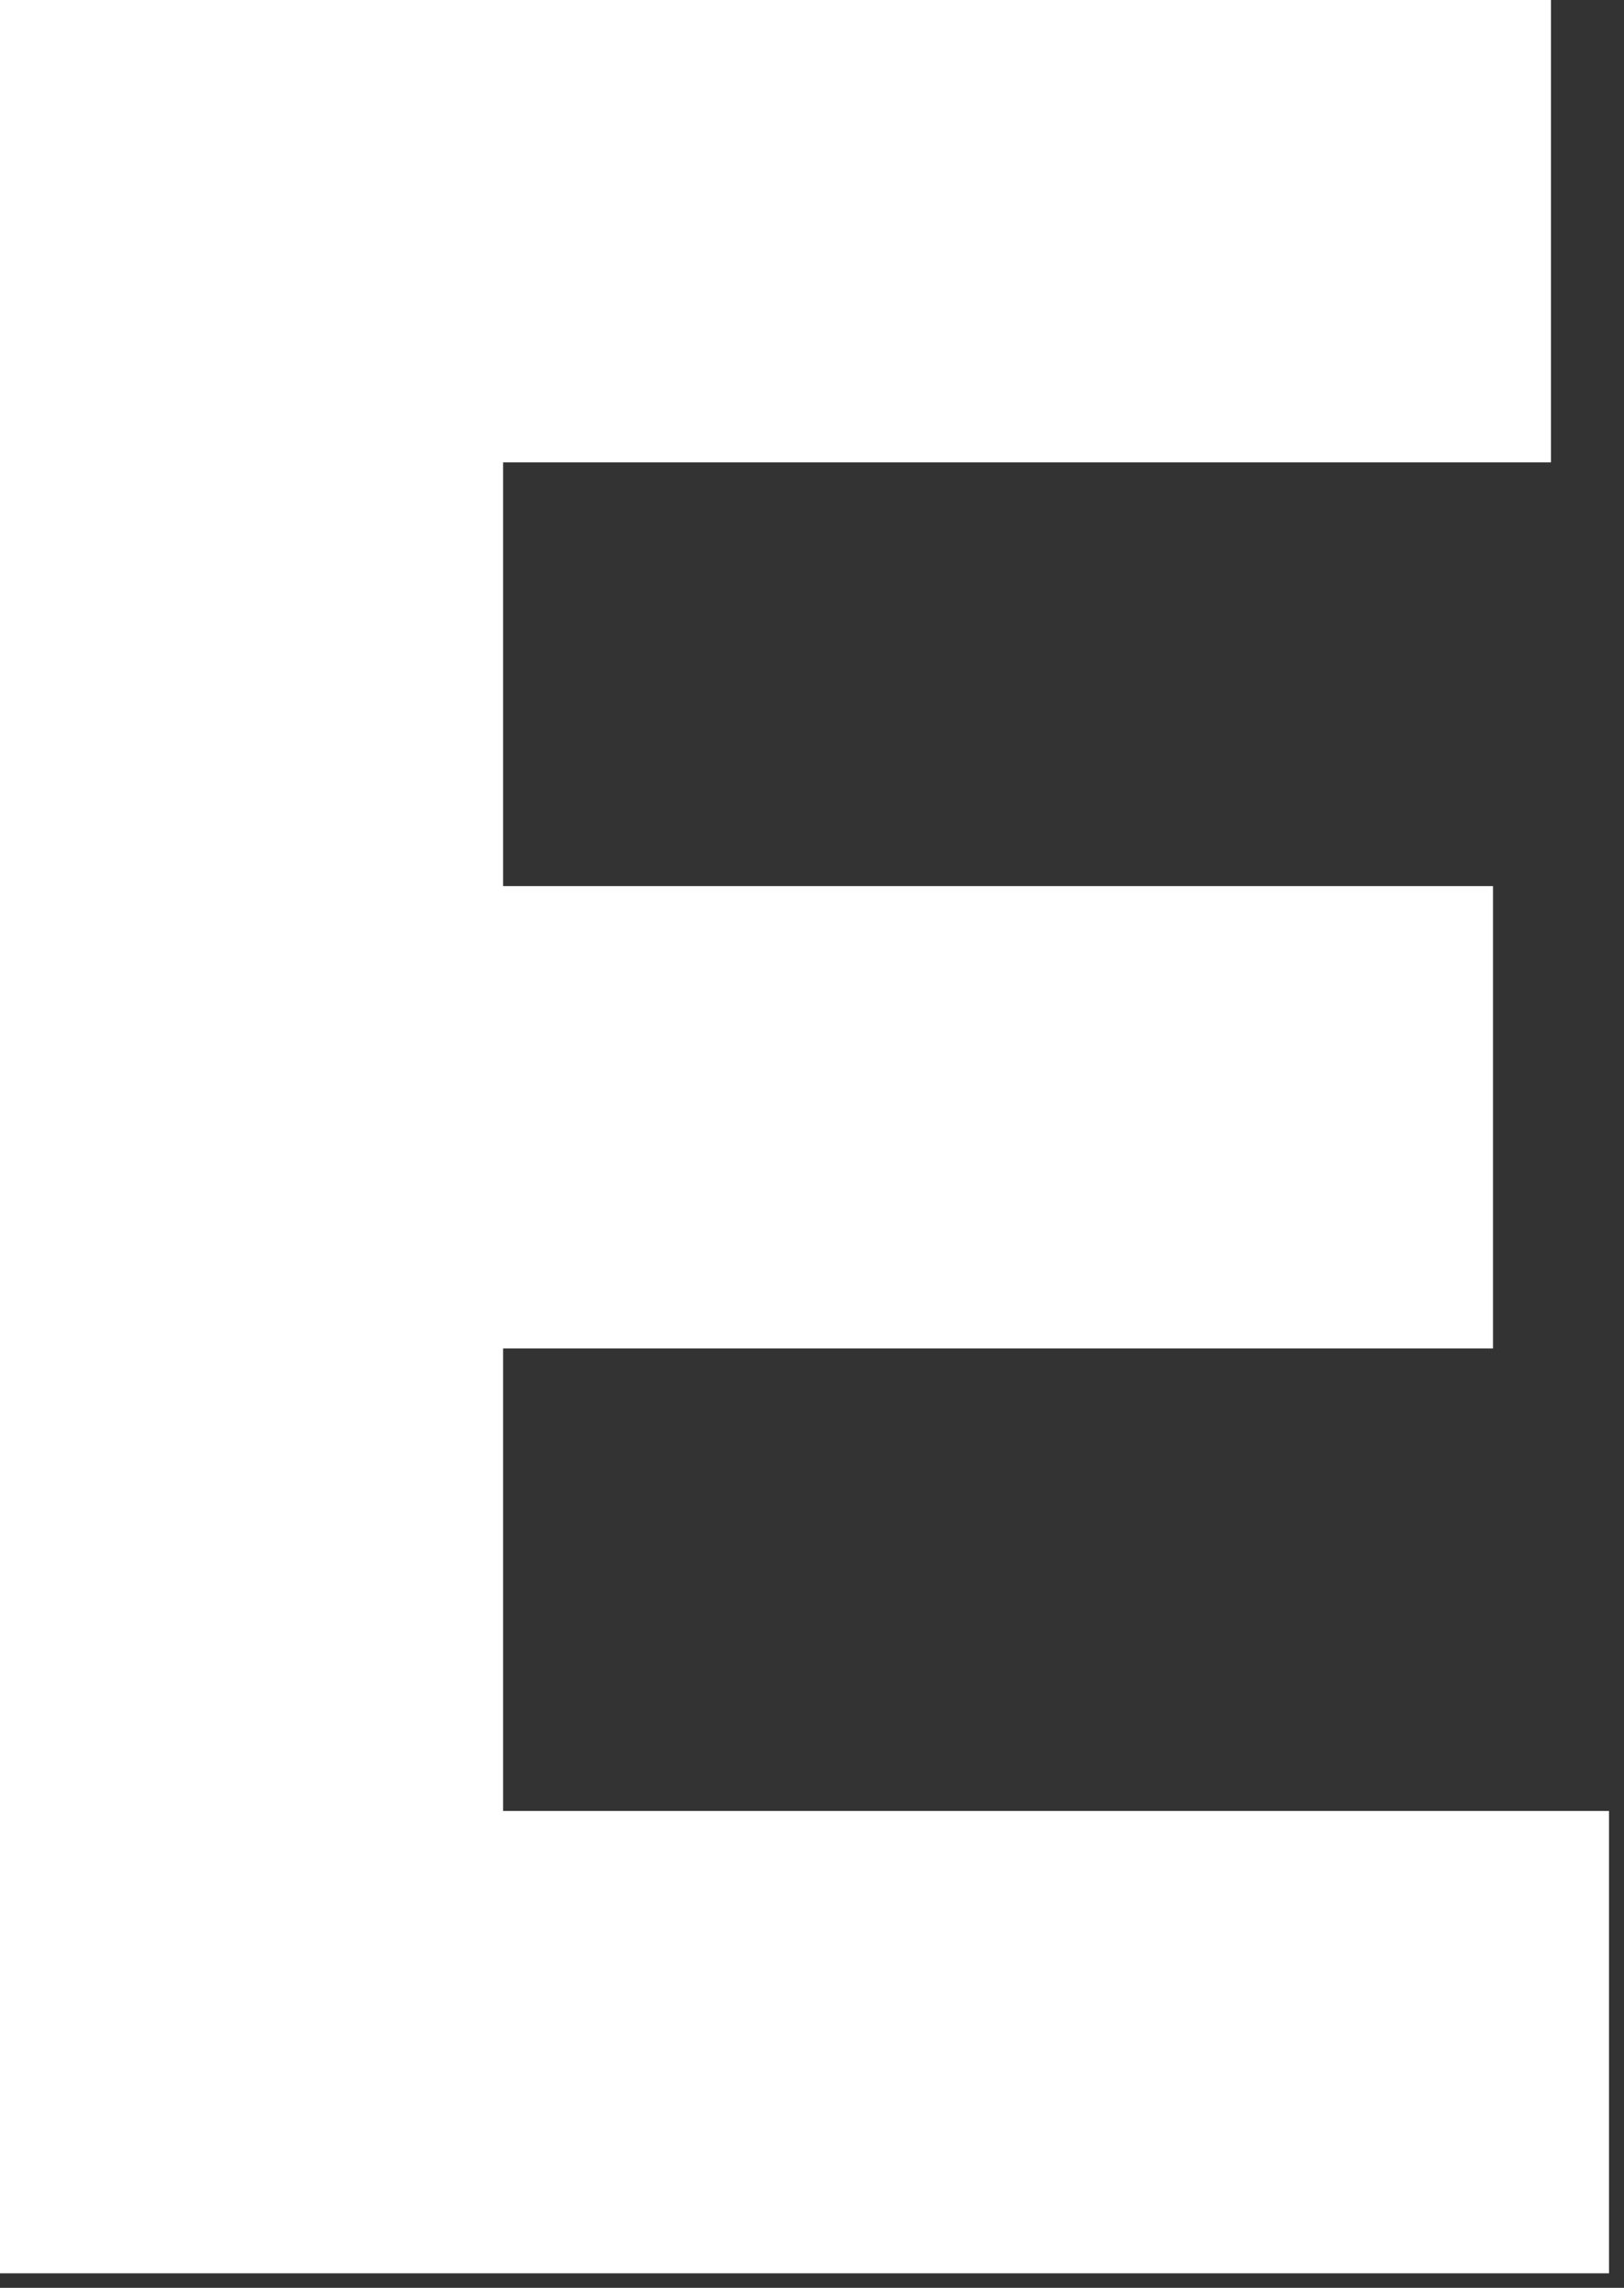 <?xml version="1.0" encoding="utf-8"?>
<svg xmlns="http://www.w3.org/2000/svg" fill="none" height="100%" overflow="visible" preserveAspectRatio="none" style="display: block;" viewBox="0 0 76 107" width="100%">
<rect x="0" y="0" width="76" height="107" fill="#333333" stroke="none"/>
<path d="M0 0H72.581V21.624H23.544V41.442H69.871V63.066H23.544V84.698H75.299V106.321H0V0Z" fill="white" id="Vector"/>
</svg>